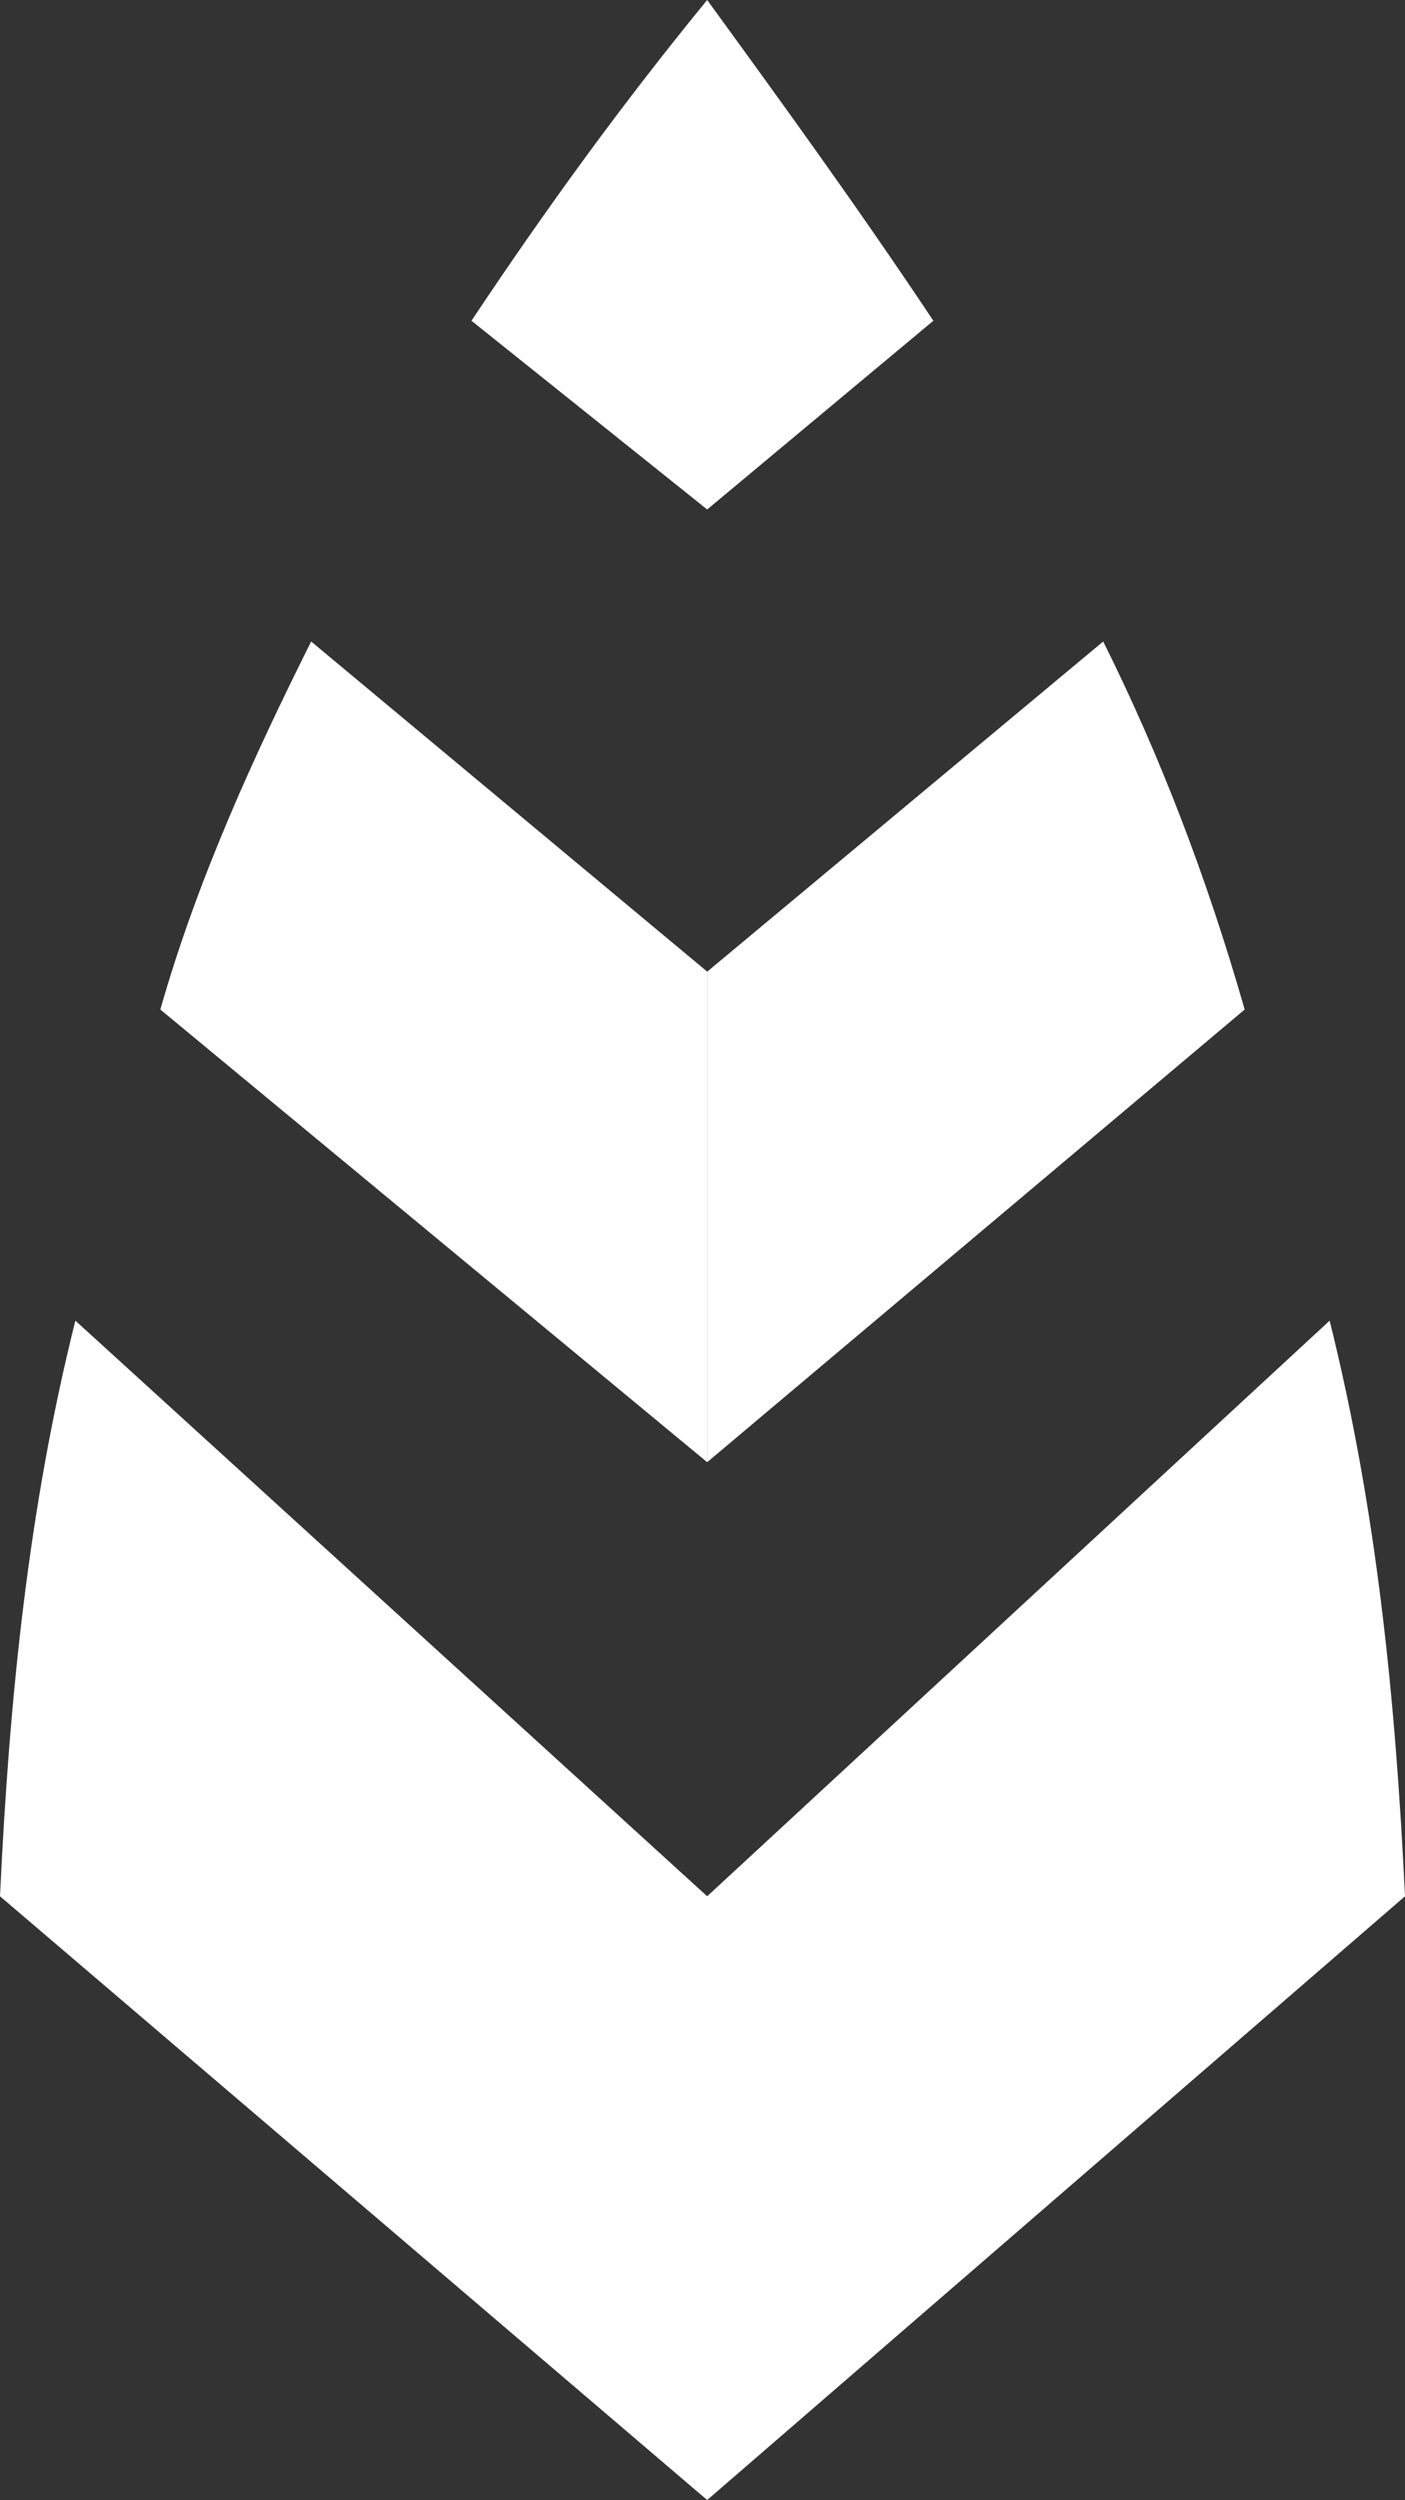 <?xml version="1.0" encoding="utf-8"?>
<!-- Generator: Adobe Illustrator 16.0.0, SVG Export Plug-In . SVG Version: 6.00 Build 0)  -->
<!DOCTYPE svg PUBLIC "-//W3C//DTD SVG 1.1//EN" "http://www.w3.org/Graphics/SVG/1.1/DTD/svg11.dtd">
<svg version="1.1" id="Layer_1" xmlns="http://www.w3.org/2000/svg" xmlns:xlink="http://www.w3.org/1999/xlink" x="0px" y="0px"
	 width="15.791px" height="28.083px" viewBox="0 0 15.791 28.083" enable-background="new 0 0 15.791 28.083" xml:space="preserve">
<rect x="0" y="0" width="15.791" height="28.083" fill="#333333" stroke="none"/>
<g>
	<path fill-rule="evenodd" clip-rule="evenodd" fill="#FFFFFF" d="M7.948,10.915L7.948,10.915l4.451-3.709
		c0.635,1.272,1.165,2.649,1.59,4.134l-6.041,5.085V10.915L7.948,10.915z M7.948,28.083l7.843-6.782
		c-0.107-2.227-0.319-4.346-0.847-6.466l-6.996,6.466l0,0V28.083L7.948,28.083z M7.948,5.723V0l0,0
		c0.848,1.165,1.695,2.332,2.542,3.603L7.948,5.723z M7.948,16.425L1.802,11.34c0.423-1.484,1.06-2.861,1.695-4.134l4.452,3.709
		V16.425L7.948,16.425L7.948,16.425z M7.948,0v5.723l0,0l-2.649-2.12C6.146,2.332,6.994,1.165,7.948,0L7.948,0z M7.948,21.301
		l-7.101-6.466c-0.53,2.12-0.742,4.239-0.847,6.466l7.948,6.782l0,0V21.301z"/>
</g>
</svg>
